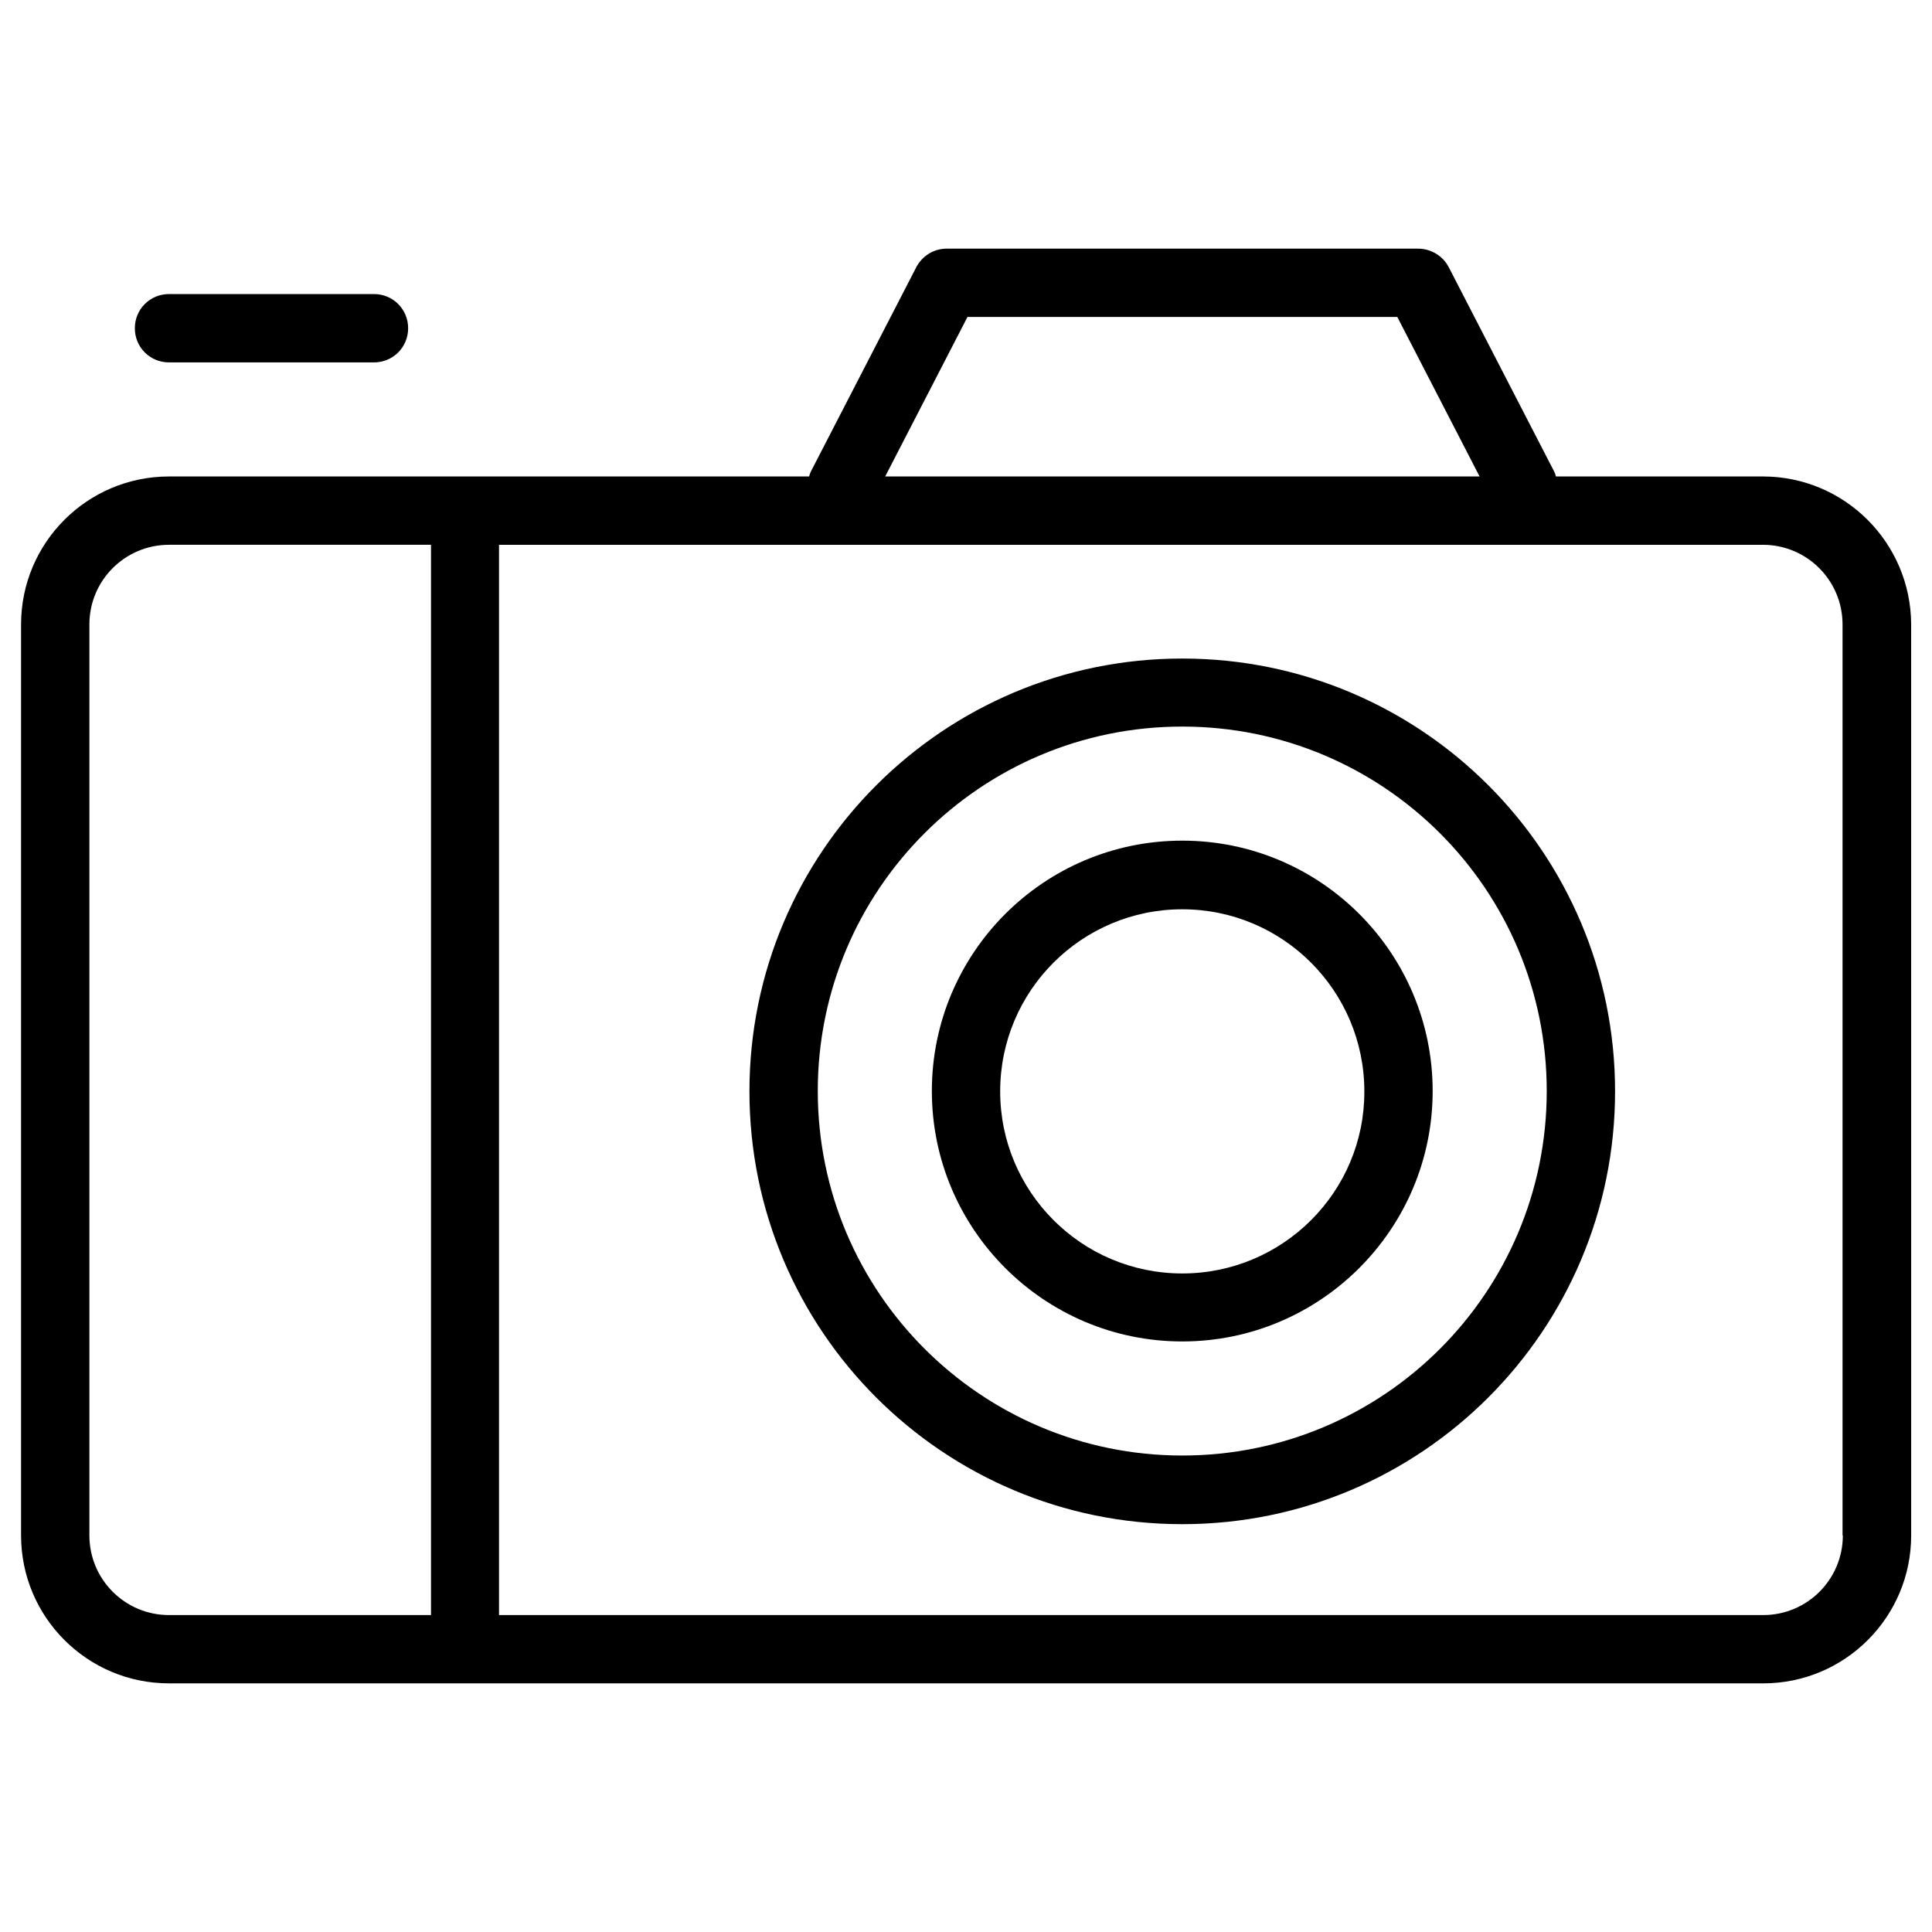 <?xml version="1.0" encoding="UTF-8"?>
<!-- Uploaded to: ICON Repo, www.iconrepo.com, Generator: ICON Repo Mixer Tools -->
<svg fill="#000000" width="800px" height="800px" version="1.1" viewBox="144 144 512 512" xmlns="http://www.w3.org/2000/svg">
 <g>
  <path d="m611.2 270.27h-54.867c-0.078-0.395-0.234-0.789-0.395-1.18l-28.023-54.316c-1.574-2.992-4.723-4.879-8.109-4.879h-124.93c-3.387 0-6.453 1.891-8.031 4.879l-28.023 54.316c-0.156 0.395-0.316 0.789-0.395 1.18h-169.64c-21.648 0-39.203 17.555-39.203 39.203v241.43c0 21.648 17.555 39.203 39.203 39.203h422.49c21.648 0 39.203-17.555 39.203-39.203l-0.004-241.43c-0.078-21.648-17.633-39.203-39.281-39.203zm-210.81-42.27h113.91l21.805 42.273-157.52-0.004zm-142.25 344.01h-69.352c-11.652 0-21.098-9.445-21.098-21.098v-241.44c0-11.652 9.445-21.098 21.098-21.098h69.43v283.63zm374.23-21.098c0 11.652-9.445 21.098-21.098 21.098h-335.03v-283.63h334.95c11.652 0 21.098 9.445 21.098 21.098v241.43z"/>
  <path d="m457.31 318.52c-63.293 0-114.7 51.324-114.7 114.7s51.324 114.7 114.7 114.7 114.7-51.324 114.7-114.7-51.328-114.7-114.7-114.7zm0 211.21c-53.293 0-96.59-43.219-96.59-96.59s43.219-96.59 96.59-96.59 96.59 43.219 96.59 96.59-43.219 96.59-96.59 96.59z"/>
  <path d="m457.31 366.78c-36.684 0-66.359 29.758-66.359 66.359 0 36.605 29.758 66.359 66.359 66.359 36.605 0 66.359-29.758 66.359-66.359 0-36.602-29.676-66.359-66.359-66.359zm0 114.7c-26.688 0-48.254-21.648-48.254-48.254 0-26.688 21.648-48.254 48.254-48.254 26.688 0 48.254 21.648 48.254 48.254 0.078 26.605-21.57 48.254-48.254 48.254z"/>
  <path d="m188.79 240.04h54.316c5.039 0 9.055-4.016 9.055-9.055s-4.016-9.055-9.055-9.055h-54.316c-5.039 0-9.055 4.016-9.055 9.055s4.016 9.055 9.055 9.055z"/>
 </g>
</svg>
